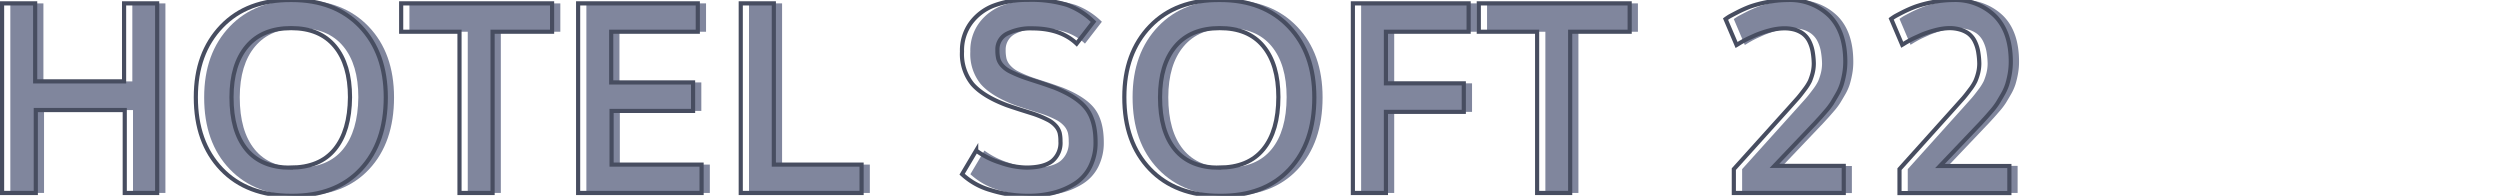 <svg id="Capa_1" data-name="Capa 1" xmlns="http://www.w3.org/2000/svg" viewBox="0 0 600 47"><defs><style>.cls-1{fill:#80869d;}.cls-2{fill:none;stroke:#474d60;stroke-miterlimit:10;}</style></defs><path class="cls-1" d="M2.48,46.31V.81h7.94V19.53H31.76V.81H39.7v45.5H31.92V26.41H10.57v19.9Z"/><path class="cls-1" d="M71.92,47q-10.66,0-16.8-6.42T49,23.34q0-10.56,6.17-17T72,0Q82.36,0,88.46,6.36t6.11,17q0,10.88-6,17.28T71.92,47Zm-.19-6.78q7,0,10.59-4.39T86,23.34q0-7.87-3.63-12.23T71.86,6.75q-6.92,0-10.61,4.36T57.54,23.34q0,8.16,3.6,12.54T71.73,40.25Z"/><path class="cls-1" d="M112.26,46.31V7.62h-14V.81h36.22V7.62H120.2V46.31Z"/><path class="cls-1" d="M140.73,46.31V.81h28.72V7.62H148.67V19.78h19.65v6.84H148.76V39.5h21.6v6.81Z"/><path class="cls-1" d="M179.76,46.31V.81h7.94V39.5h21.06v6.81Z"/><path class="cls-1" d="M248.73,47a29.94,29.94,0,0,1-9-1.37,16.86,16.86,0,0,1-6.84-3.82l3.37-5.68a19.54,19.54,0,0,0,5.77,2.9,20,20,0,0,0,6.23,1.19q4.22,0,6.23-1.56a5.62,5.62,0,0,0,2-4.75,8.47,8.47,0,0,0-.19-2,4.1,4.1,0,0,0-.84-1.59,6.37,6.37,0,0,0-1.95-1.53A25.57,25.57,0,0,0,250,27.31l-3.17-1c-1.49-.48-2.58-.84-3.27-1.09q-5.62-2.13-8.15-5a11.43,11.43,0,0,1-2.53-7.83A11.15,11.15,0,0,1,235,5.5a12.24,12.24,0,0,1,5.61-4.19,22.32,22.32,0,0,1,8-1.34,29.39,29.39,0,0,1,9.46,1.19,17.71,17.71,0,0,1,6.38,4.06l-4.06,5.25q-3.86-3.66-10.66-3.66a12.57,12.57,0,0,0-6,1.28A4.19,4.19,0,0,0,241.36,12a8.81,8.81,0,0,0,.21,2.11,4.09,4.09,0,0,0,.93,1.62,6.42,6.42,0,0,0,2,1.47,29.87,29.87,0,0,0,3.5,1.46c.52.18,1.61.54,3.27,1.07s2.89,1,3.7,1.27q5.57,2.22,7.75,5.09t2.19,8a12.75,12.75,0,0,1-1.35,6,10.21,10.21,0,0,1-3.65,4,17.59,17.59,0,0,1-5.13,2.19A24.32,24.32,0,0,1,248.73,47Z"/><path class="cls-1" d="M294.76,47q-10.65,0-16.8-6.42t-6.14-17.27q0-10.56,6.18-17T294.86,0q10.33,0,16.45,6.39t6.11,17q0,10.88-6,17.28T294.76,47Zm-.19-6.78q7,0,10.6-4.39t3.62-12.52q0-7.87-3.62-12.23T294.7,6.75q-6.92,0-10.61,4.36t-3.7,12.23q0,8.16,3.59,12.54T294.57,40.25Z"/><path class="cls-1" d="M326.67,46.31V.81h27.78V7.62H334.61V20h18.68v6.85H334.61V46.31Z"/><path class="cls-1" d="M370.89,46.31V7.62h-14V.81h36.21V7.62H378.82V46.31Z"/><path class="cls-1" d="M431,0A13.59,13.59,0,0,1,441,3.84q3.8,3.82,3.79,11a15.92,15.92,0,0,1-.26,2.94,22,22,0,0,1-.61,2.53,12.42,12.42,0,0,1-1.08,2.38c-.49.85-.9,1.54-1.22,2.06a16.53,16.53,0,0,1-1.53,2c-.7.81-1.21,1.4-1.55,1.76s-.89,1-1.68,1.8l-9.07,9.53h16.66v6.5H418.11V40.59L431.26,26l2.19-2.45c.39-.45.92-1.11,1.58-2a12,12,0,0,0,1.33-2.08,14.62,14.62,0,0,0,.64-1.91,9.49,9.49,0,0,0,.29-2.34,18.75,18.75,0,0,0-.22-2.5,9.12,9.12,0,0,0-.92-2.92A5.25,5.25,0,0,0,434.59,8a6.55,6.55,0,0,0-2-.92,9,9,0,0,0-2.36-.28,12.69,12.69,0,0,0-1.81.14,14.48,14.48,0,0,0-1.81.38c-.59.15-1.17.33-1.75.53s-1.13.4-1.63.62l-1.45.66c-.47.22-.88.43-1.24.62l-.93.53-.63.39-.22.13-2.65-6.22c.16-.12.4-.28.7-.48s1-.56,2-1.08A30.19,30.19,0,0,1,422,1.59,28.07,28.07,0,0,1,426,.52,24.93,24.93,0,0,1,431,0Z"/><path class="cls-1" d="M470.7,0a13.59,13.59,0,0,1,10.08,3.81q3.8,3.82,3.79,11a15.92,15.92,0,0,1-.26,2.94,22,22,0,0,1-.61,2.53,12.42,12.42,0,0,1-1.08,2.38c-.49.85-.9,1.54-1.22,2.06a16.53,16.53,0,0,1-1.53,2c-.7.81-1.21,1.4-1.55,1.76s-.89,1-1.68,1.8l-9.07,9.53h16.66v6.5H457.86V40.59L471,26l2.19-2.45c.39-.45.92-1.11,1.58-2a12,12,0,0,0,1.33-2.08,14.62,14.62,0,0,0,.64-1.91,9.49,9.49,0,0,0,.29-2.34,18.75,18.75,0,0,0-.22-2.5,9.12,9.12,0,0,0-.92-2.92A5.25,5.25,0,0,0,474.34,8a6.55,6.55,0,0,0-2-.92A9,9,0,0,0,470,6.75a12.69,12.69,0,0,0-1.81.14,14.48,14.48,0,0,0-1.81.38c-.59.15-1.17.33-1.75.53s-1.13.4-1.63.62l-1.45.66c-.47.22-.88.43-1.24.62l-.93.53-.63.39-.22.13-2.65-6.22c.16-.12.4-.28.7-.48s1-.56,2-1.08a30.19,30.19,0,0,1,3.14-1.38A28.07,28.07,0,0,1,465.79.52,24.93,24.93,0,0,1,470.7,0Z"/><path class="cls-2" d="M.5,46.31V.81H8.44V19.53H29.78V.81h7.94v45.5H29.94V26.41H8.59v19.9Z"/><path class="cls-2" d="M69.94,47q-10.66,0-16.8-6.42T47,23.34q0-10.56,6.17-17T70,0Q80.38,0,86.48,6.36t6.11,17q0,10.88-6,17.28T69.94,47Zm-.19-6.78q7,0,10.59-4.39T84,23.34q0-7.87-3.63-12.23T69.88,6.75q-6.91,0-10.61,4.36T55.56,23.34q0,8.16,3.6,12.54T69.75,40.25Z"/><path class="cls-2" d="M110.28,46.31V7.62h-14V.81h36.22V7.62H118.22V46.31Z"/><path class="cls-2" d="M138.75,46.31V.81h28.72V7.62H146.69V19.78h19.65v6.84H146.78V39.5h21.6v6.81Z"/><path class="cls-2" d="M177.78,46.31V.81h7.94V39.5h21.06v6.81Z"/><path class="cls-2" d="M246.75,47a29.89,29.89,0,0,1-9-1.37,16.86,16.86,0,0,1-6.84-3.82l3.37-5.68a19.54,19.54,0,0,0,5.77,2.9,20,20,0,0,0,6.23,1.19q4.22,0,6.23-1.56a5.62,5.62,0,0,0,2-4.75,8.47,8.47,0,0,0-.19-2,4.1,4.1,0,0,0-.84-1.59,6.37,6.37,0,0,0-1.95-1.53A25.57,25.57,0,0,0,248,27.31l-3.17-1c-1.49-.48-2.58-.84-3.27-1.09q-5.62-2.13-8.15-5a11.43,11.43,0,0,1-2.53-7.83A11.15,11.15,0,0,1,233,5.5a12.26,12.26,0,0,1,5.6-4.19,22.36,22.36,0,0,1,8-1.34,29.41,29.41,0,0,1,9.47,1.19,17.71,17.71,0,0,1,6.38,4.06l-4.06,5.25q-3.86-3.66-10.66-3.66a12.54,12.54,0,0,0-6.05,1.28A4.19,4.19,0,0,0,239.38,12a8.81,8.81,0,0,0,.21,2.11,4.09,4.09,0,0,0,.93,1.62,6.42,6.42,0,0,0,2,1.47,29.87,29.87,0,0,0,3.5,1.46c.52.18,1.61.54,3.27,1.07s2.89,1,3.7,1.27q5.56,2.22,7.75,5.09t2.19,8a12.75,12.75,0,0,1-1.35,6,10.21,10.21,0,0,1-3.65,4,17.59,17.59,0,0,1-5.13,2.19A24.32,24.32,0,0,1,246.75,47Z"/><path class="cls-2" d="M292.78,47q-10.65,0-16.8-6.42t-6.14-17.27q0-10.56,6.18-17T292.88,0q10.33,0,16.45,6.39t6.11,17q0,10.88-6,17.28T292.78,47Zm-.19-6.78q7,0,10.6-4.39t3.62-12.52q0-7.87-3.62-12.23T292.72,6.75q-6.92,0-10.61,4.36t-3.7,12.23q0,8.16,3.59,12.54T292.59,40.25Z"/><path class="cls-2" d="M324.69,46.31V.81h27.78V7.62H332.62V20h18.69v6.85H332.62V46.31Z"/><path class="cls-2" d="M368.91,46.31V7.62h-14V.81h36.21V7.62H376.84V46.31Z"/><path class="cls-2" d="M429,0a13.59,13.59,0,0,1,10.08,3.81q3.79,3.82,3.79,11a16.83,16.83,0,0,1-.26,2.94,22,22,0,0,1-.61,2.53,12.42,12.42,0,0,1-1.08,2.38c-.49.85-.9,1.54-1.22,2.06a16.53,16.53,0,0,1-1.53,2c-.7.81-1.21,1.4-1.55,1.76s-.89,1-1.68,1.8l-9.07,9.53H442.5v6.5H416.12V40.59L429.28,26l2.19-2.45c.39-.45.92-1.11,1.58-2a12,12,0,0,0,1.33-2.08,14.62,14.62,0,0,0,.64-1.91,9.49,9.49,0,0,0,.29-2.34,18.75,18.75,0,0,0-.22-2.5,9.12,9.12,0,0,0-.92-2.92A5.25,5.25,0,0,0,432.61,8a6.55,6.55,0,0,0-2-.92,9,9,0,0,0-2.36-.28,12.69,12.69,0,0,0-1.81.14,14.48,14.48,0,0,0-1.81.38c-.59.15-1.17.33-1.75.53s-1.13.4-1.63.62l-1.45.66c-.47.22-.88.43-1.24.62l-.93.53-.63.39-.22.13-2.65-6.22c.16-.12.4-.28.7-.48s1-.56,2-1.08A30.19,30.19,0,0,1,420,1.59,28.07,28.07,0,0,1,424.06.52,24.93,24.93,0,0,1,429,0Z"/><path class="cls-2" d="M468.72,0A13.59,13.59,0,0,1,478.8,3.84q3.79,3.82,3.79,11a16.83,16.83,0,0,1-.26,2.94,22,22,0,0,1-.61,2.53,12.42,12.42,0,0,1-1.08,2.38c-.49.85-.9,1.54-1.22,2.06a16.53,16.53,0,0,1-1.53,2c-.7.81-1.21,1.4-1.55,1.76s-.89,1-1.68,1.8l-9.07,9.53h16.66v6.5H455.88V40.59L469,26l2.19-2.45c.39-.45.92-1.11,1.58-2a11.26,11.26,0,0,0,1.32-2.08,13.18,13.18,0,0,0,.65-1.91,9.49,9.49,0,0,0,.29-2.34,18.75,18.75,0,0,0-.22-2.5,9.12,9.12,0,0,0-.92-2.92A5.25,5.25,0,0,0,472.36,8a6.55,6.55,0,0,0-2-.92A9,9,0,0,0,468,6.75a12.69,12.69,0,0,0-1.81.14,14.48,14.48,0,0,0-1.81.38c-.59.15-1.17.33-1.75.53s-1.13.4-1.63.62l-1.45.66c-.47.22-.88.43-1.24.62l-.93.53-.63.39-.22.13-2.65-6.22c.16-.12.4-.28.7-.48s1-.56,2-1.08a30.19,30.19,0,0,1,3.14-1.38A28.07,28.07,0,0,1,463.81.52,24.93,24.93,0,0,1,468.72,0Z"/></svg>